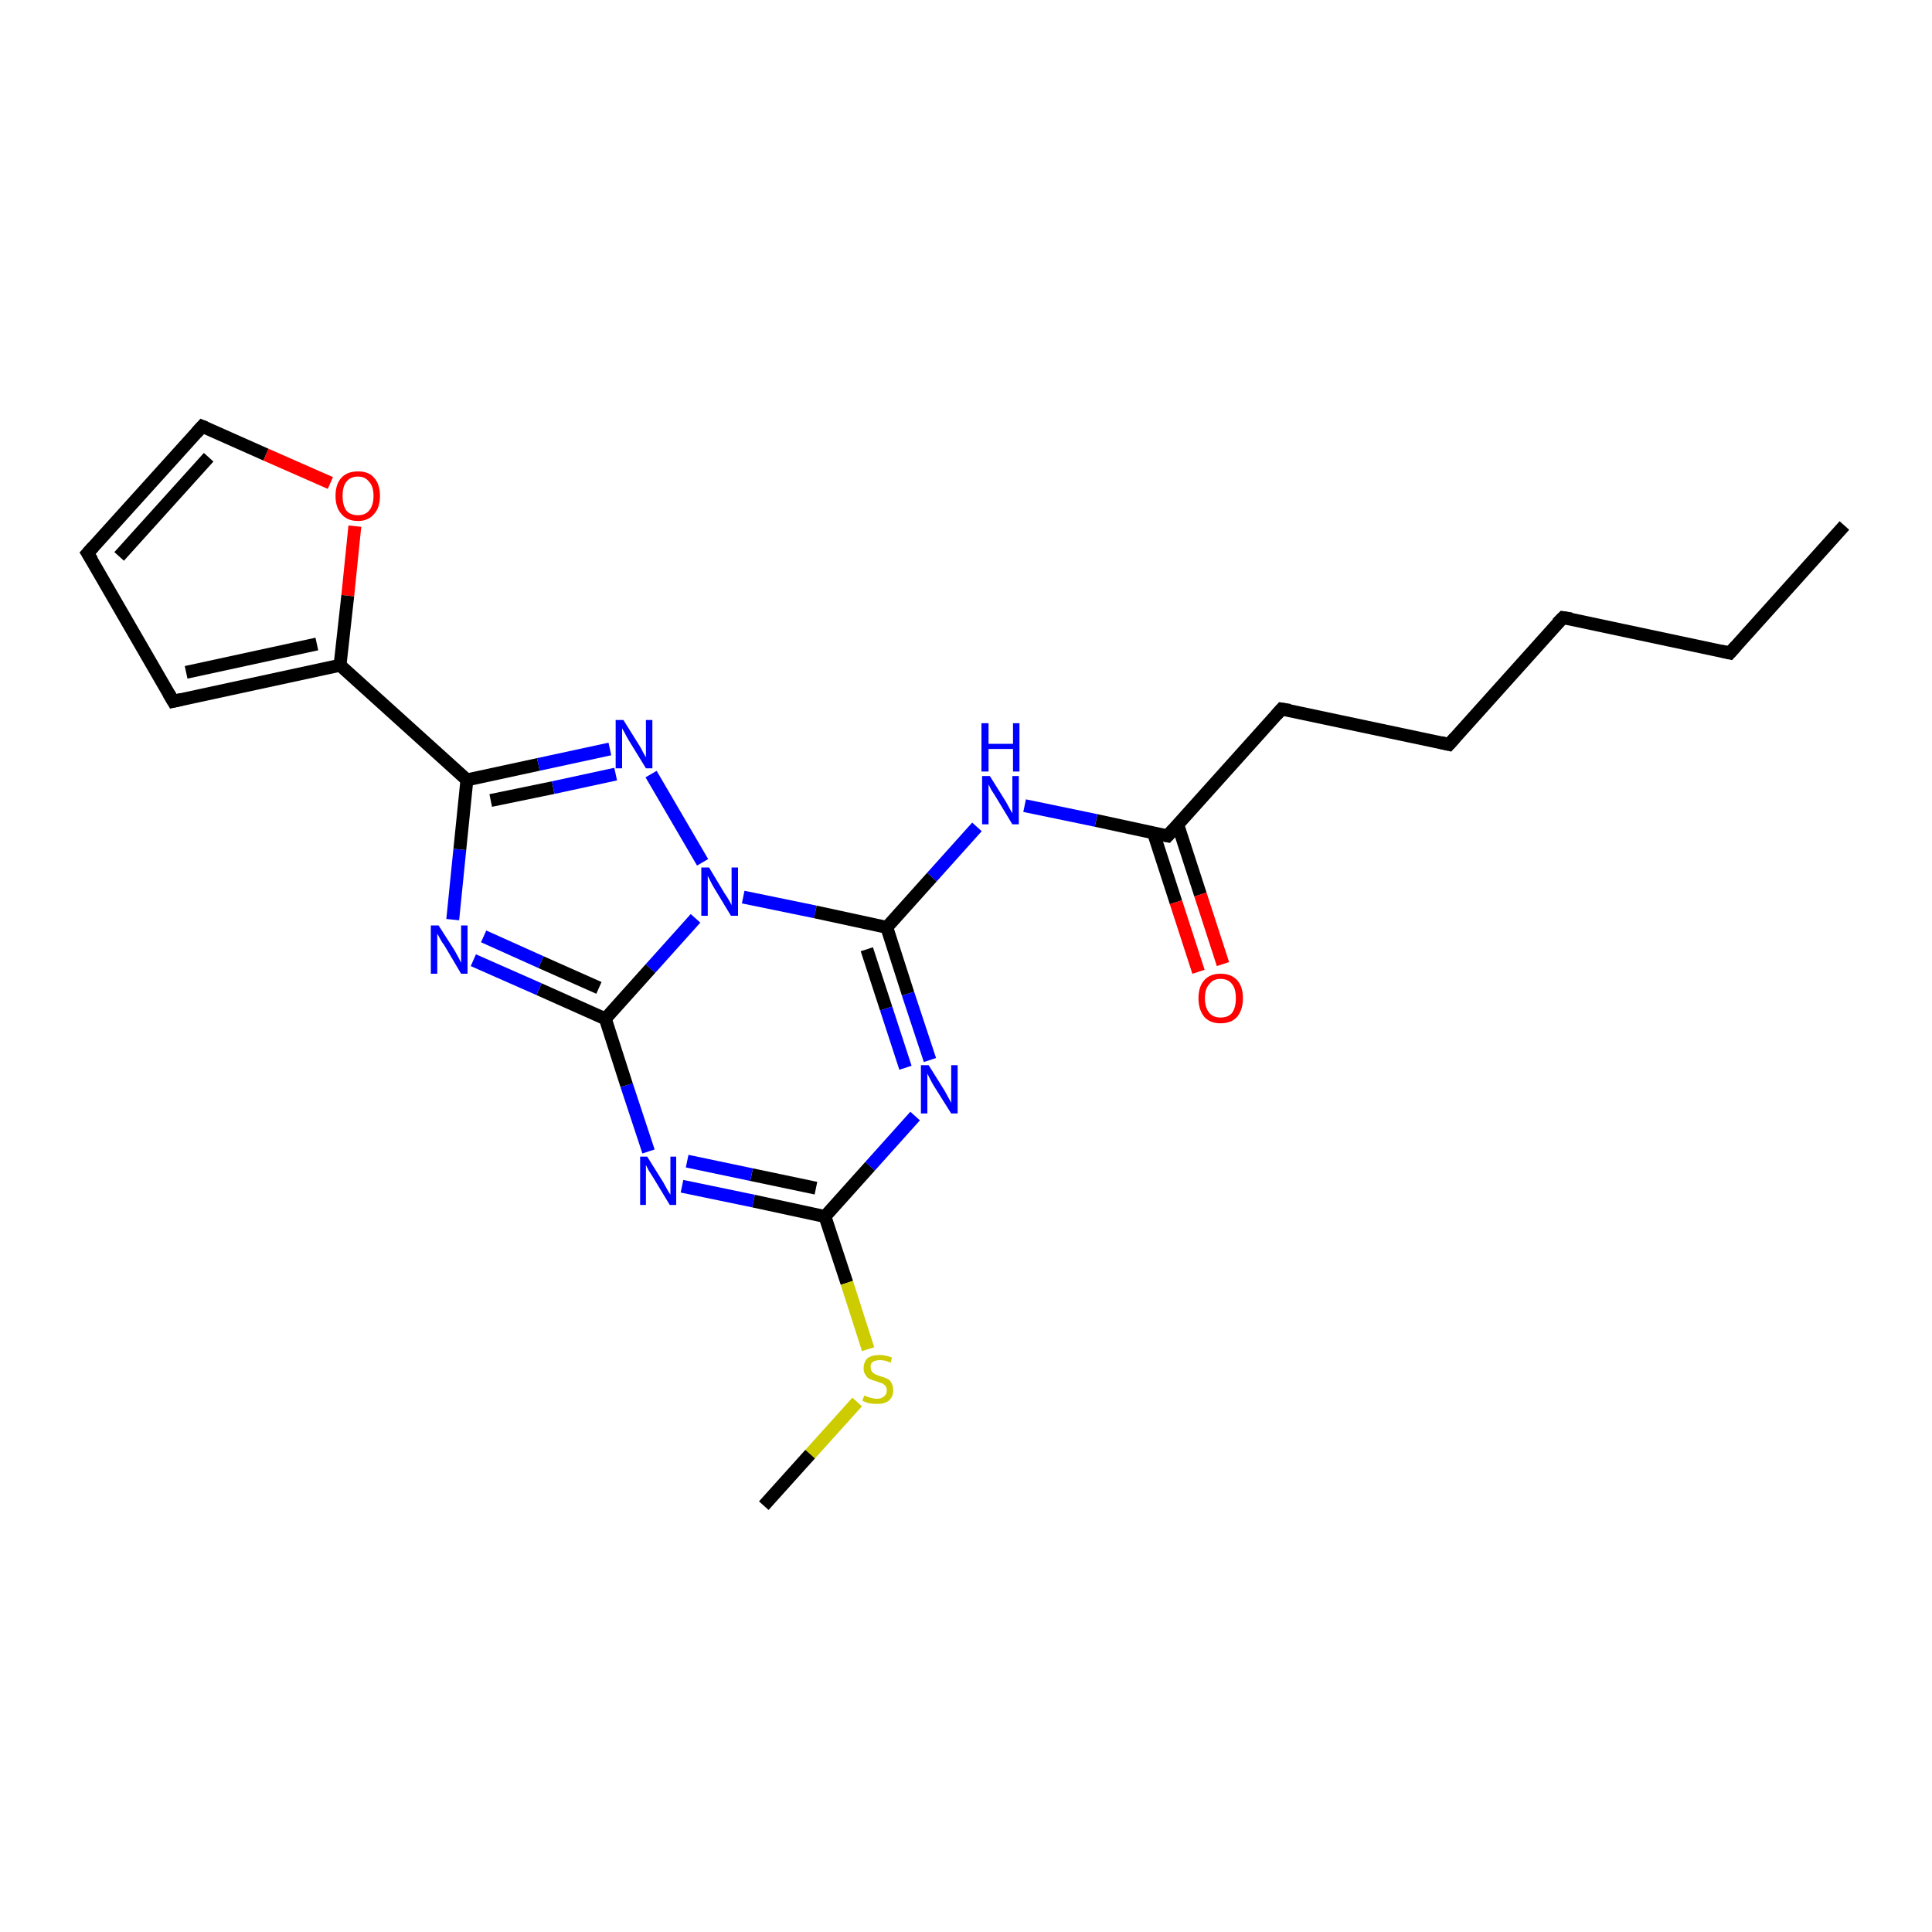 <?xml version='1.0' encoding='iso-8859-1'?>
<svg version='1.1' baseProfile='full'
              xmlns='http://www.w3.org/2000/svg'
                      xmlns:rdkit='http://www.rdkit.org/xml'
                      xmlns:xlink='http://www.w3.org/1999/xlink'
                  xml:space='preserve'
width='300px' height='300px' viewBox='0 0 300 300'>
<!-- END OF HEADER -->
<rect style='opacity:1.0;fill:#FFFFFF;stroke:none' width='300.0' height='300.0' x='0.0' y='0.0'> </rect>
<path class='bond-0 atom-0 atom-1' d='M 286.4,81.6 L 268.6,101.4' style='fill:none;fill-rule:evenodd;stroke:#000000;stroke-width:2.0px;stroke-linecap:butt;stroke-linejoin:miter;stroke-opacity:1' />
<path class='bond-1 atom-1 atom-2' d='M 268.6,101.4 L 242.7,95.9' style='fill:none;fill-rule:evenodd;stroke:#000000;stroke-width:2.0px;stroke-linecap:butt;stroke-linejoin:miter;stroke-opacity:1' />
<path class='bond-2 atom-2 atom-3' d='M 242.7,95.9 L 225.0,115.6' style='fill:none;fill-rule:evenodd;stroke:#000000;stroke-width:2.0px;stroke-linecap:butt;stroke-linejoin:miter;stroke-opacity:1' />
<path class='bond-3 atom-3 atom-4' d='M 225.0,115.6 L 199.0,110.1' style='fill:none;fill-rule:evenodd;stroke:#000000;stroke-width:2.0px;stroke-linecap:butt;stroke-linejoin:miter;stroke-opacity:1' />
<path class='bond-4 atom-4 atom-5' d='M 199.0,110.1 L 181.3,129.8' style='fill:none;fill-rule:evenodd;stroke:#000000;stroke-width:2.0px;stroke-linecap:butt;stroke-linejoin:miter;stroke-opacity:1' />
<path class='bond-5 atom-5 atom-6' d='M 179.1,129.3 L 182.6,140.1' style='fill:none;fill-rule:evenodd;stroke:#000000;stroke-width:2.0px;stroke-linecap:butt;stroke-linejoin:miter;stroke-opacity:1' />
<path class='bond-5 atom-5 atom-6' d='M 182.6,140.1 L 186.1,150.9' style='fill:none;fill-rule:evenodd;stroke:#FF0000;stroke-width:2.0px;stroke-linecap:butt;stroke-linejoin:miter;stroke-opacity:1' />
<path class='bond-5 atom-5 atom-6' d='M 182.9,128.1 L 186.4,138.9' style='fill:none;fill-rule:evenodd;stroke:#000000;stroke-width:2.0px;stroke-linecap:butt;stroke-linejoin:miter;stroke-opacity:1' />
<path class='bond-5 atom-5 atom-6' d='M 186.4,138.9 L 189.9,149.7' style='fill:none;fill-rule:evenodd;stroke:#FF0000;stroke-width:2.0px;stroke-linecap:butt;stroke-linejoin:miter;stroke-opacity:1' />
<path class='bond-6 atom-5 atom-7' d='M 181.3,129.8 L 170.2,127.4' style='fill:none;fill-rule:evenodd;stroke:#000000;stroke-width:2.0px;stroke-linecap:butt;stroke-linejoin:miter;stroke-opacity:1' />
<path class='bond-6 atom-5 atom-7' d='M 170.2,127.4 L 159.1,125.1' style='fill:none;fill-rule:evenodd;stroke:#0000FF;stroke-width:2.0px;stroke-linecap:butt;stroke-linejoin:miter;stroke-opacity:1' />
<path class='bond-7 atom-7 atom-8' d='M 151.7,128.4 L 144.7,136.2' style='fill:none;fill-rule:evenodd;stroke:#0000FF;stroke-width:2.0px;stroke-linecap:butt;stroke-linejoin:miter;stroke-opacity:1' />
<path class='bond-7 atom-7 atom-8' d='M 144.7,136.2 L 137.7,144.0' style='fill:none;fill-rule:evenodd;stroke:#000000;stroke-width:2.0px;stroke-linecap:butt;stroke-linejoin:miter;stroke-opacity:1' />
<path class='bond-8 atom-8 atom-9' d='M 137.7,144.0 L 141.0,154.3' style='fill:none;fill-rule:evenodd;stroke:#000000;stroke-width:2.0px;stroke-linecap:butt;stroke-linejoin:miter;stroke-opacity:1' />
<path class='bond-8 atom-8 atom-9' d='M 141.0,154.3 L 144.4,164.6' style='fill:none;fill-rule:evenodd;stroke:#0000FF;stroke-width:2.0px;stroke-linecap:butt;stroke-linejoin:miter;stroke-opacity:1' />
<path class='bond-8 atom-8 atom-9' d='M 134.6,147.4 L 137.6,156.6' style='fill:none;fill-rule:evenodd;stroke:#000000;stroke-width:2.0px;stroke-linecap:butt;stroke-linejoin:miter;stroke-opacity:1' />
<path class='bond-8 atom-8 atom-9' d='M 137.6,156.6 L 140.6,165.8' style='fill:none;fill-rule:evenodd;stroke:#0000FF;stroke-width:2.0px;stroke-linecap:butt;stroke-linejoin:miter;stroke-opacity:1' />
<path class='bond-9 atom-9 atom-10' d='M 142.1,173.3 L 135.1,181.1' style='fill:none;fill-rule:evenodd;stroke:#0000FF;stroke-width:2.0px;stroke-linecap:butt;stroke-linejoin:miter;stroke-opacity:1' />
<path class='bond-9 atom-9 atom-10' d='M 135.1,181.1 L 128.1,188.9' style='fill:none;fill-rule:evenodd;stroke:#000000;stroke-width:2.0px;stroke-linecap:butt;stroke-linejoin:miter;stroke-opacity:1' />
<path class='bond-10 atom-10 atom-11' d='M 128.1,188.9 L 131.5,199.2' style='fill:none;fill-rule:evenodd;stroke:#000000;stroke-width:2.0px;stroke-linecap:butt;stroke-linejoin:miter;stroke-opacity:1' />
<path class='bond-10 atom-10 atom-11' d='M 131.5,199.2 L 134.8,209.5' style='fill:none;fill-rule:evenodd;stroke:#CCCC00;stroke-width:2.0px;stroke-linecap:butt;stroke-linejoin:miter;stroke-opacity:1' />
<path class='bond-11 atom-11 atom-12' d='M 133.1,217.7 L 125.8,225.8' style='fill:none;fill-rule:evenodd;stroke:#CCCC00;stroke-width:2.0px;stroke-linecap:butt;stroke-linejoin:miter;stroke-opacity:1' />
<path class='bond-11 atom-11 atom-12' d='M 125.8,225.8 L 118.6,233.8' style='fill:none;fill-rule:evenodd;stroke:#000000;stroke-width:2.0px;stroke-linecap:butt;stroke-linejoin:miter;stroke-opacity:1' />
<path class='bond-12 atom-10 atom-13' d='M 128.1,188.9 L 117.0,186.5' style='fill:none;fill-rule:evenodd;stroke:#000000;stroke-width:2.0px;stroke-linecap:butt;stroke-linejoin:miter;stroke-opacity:1' />
<path class='bond-12 atom-10 atom-13' d='M 117.0,186.5 L 105.9,184.2' style='fill:none;fill-rule:evenodd;stroke:#0000FF;stroke-width:2.0px;stroke-linecap:butt;stroke-linejoin:miter;stroke-opacity:1' />
<path class='bond-12 atom-10 atom-13' d='M 126.7,184.5 L 116.7,182.4' style='fill:none;fill-rule:evenodd;stroke:#000000;stroke-width:2.0px;stroke-linecap:butt;stroke-linejoin:miter;stroke-opacity:1' />
<path class='bond-12 atom-10 atom-13' d='M 116.7,182.4 L 106.7,180.3' style='fill:none;fill-rule:evenodd;stroke:#0000FF;stroke-width:2.0px;stroke-linecap:butt;stroke-linejoin:miter;stroke-opacity:1' />
<path class='bond-13 atom-13 atom-14' d='M 100.7,178.8 L 97.3,168.5' style='fill:none;fill-rule:evenodd;stroke:#0000FF;stroke-width:2.0px;stroke-linecap:butt;stroke-linejoin:miter;stroke-opacity:1' />
<path class='bond-13 atom-13 atom-14' d='M 97.3,168.5 L 94.0,158.2' style='fill:none;fill-rule:evenodd;stroke:#000000;stroke-width:2.0px;stroke-linecap:butt;stroke-linejoin:miter;stroke-opacity:1' />
<path class='bond-14 atom-14 atom-15' d='M 94.0,158.2 L 83.7,153.6' style='fill:none;fill-rule:evenodd;stroke:#000000;stroke-width:2.0px;stroke-linecap:butt;stroke-linejoin:miter;stroke-opacity:1' />
<path class='bond-14 atom-14 atom-15' d='M 83.7,153.6 L 73.5,149.1' style='fill:none;fill-rule:evenodd;stroke:#0000FF;stroke-width:2.0px;stroke-linecap:butt;stroke-linejoin:miter;stroke-opacity:1' />
<path class='bond-14 atom-14 atom-15' d='M 93.0,153.4 L 84.0,149.4' style='fill:none;fill-rule:evenodd;stroke:#000000;stroke-width:2.0px;stroke-linecap:butt;stroke-linejoin:miter;stroke-opacity:1' />
<path class='bond-14 atom-14 atom-15' d='M 84.0,149.4 L 75.1,145.4' style='fill:none;fill-rule:evenodd;stroke:#0000FF;stroke-width:2.0px;stroke-linecap:butt;stroke-linejoin:miter;stroke-opacity:1' />
<path class='bond-15 atom-15 atom-16' d='M 70.3,142.8 L 71.4,131.9' style='fill:none;fill-rule:evenodd;stroke:#0000FF;stroke-width:2.0px;stroke-linecap:butt;stroke-linejoin:miter;stroke-opacity:1' />
<path class='bond-15 atom-15 atom-16' d='M 71.4,131.9 L 72.5,121.1' style='fill:none;fill-rule:evenodd;stroke:#000000;stroke-width:2.0px;stroke-linecap:butt;stroke-linejoin:miter;stroke-opacity:1' />
<path class='bond-16 atom-16 atom-17' d='M 72.5,121.1 L 83.6,118.7' style='fill:none;fill-rule:evenodd;stroke:#000000;stroke-width:2.0px;stroke-linecap:butt;stroke-linejoin:miter;stroke-opacity:1' />
<path class='bond-16 atom-16 atom-17' d='M 83.6,118.7 L 94.7,116.3' style='fill:none;fill-rule:evenodd;stroke:#0000FF;stroke-width:2.0px;stroke-linecap:butt;stroke-linejoin:miter;stroke-opacity:1' />
<path class='bond-16 atom-16 atom-17' d='M 76.2,124.3 L 85.9,122.3' style='fill:none;fill-rule:evenodd;stroke:#000000;stroke-width:2.0px;stroke-linecap:butt;stroke-linejoin:miter;stroke-opacity:1' />
<path class='bond-16 atom-16 atom-17' d='M 85.9,122.3 L 95.6,120.2' style='fill:none;fill-rule:evenodd;stroke:#0000FF;stroke-width:2.0px;stroke-linecap:butt;stroke-linejoin:miter;stroke-opacity:1' />
<path class='bond-17 atom-17 atom-18' d='M 101.1,120.2 L 109.1,133.9' style='fill:none;fill-rule:evenodd;stroke:#0000FF;stroke-width:2.0px;stroke-linecap:butt;stroke-linejoin:miter;stroke-opacity:1' />
<path class='bond-18 atom-16 atom-19' d='M 72.5,121.1 L 52.8,103.3' style='fill:none;fill-rule:evenodd;stroke:#000000;stroke-width:2.0px;stroke-linecap:butt;stroke-linejoin:miter;stroke-opacity:1' />
<path class='bond-19 atom-19 atom-20' d='M 52.8,103.3 L 26.9,108.9' style='fill:none;fill-rule:evenodd;stroke:#000000;stroke-width:2.0px;stroke-linecap:butt;stroke-linejoin:miter;stroke-opacity:1' />
<path class='bond-19 atom-19 atom-20' d='M 49.2,100.0 L 28.9,104.4' style='fill:none;fill-rule:evenodd;stroke:#000000;stroke-width:2.0px;stroke-linecap:butt;stroke-linejoin:miter;stroke-opacity:1' />
<path class='bond-20 atom-20 atom-21' d='M 26.9,108.9 L 13.6,85.9' style='fill:none;fill-rule:evenodd;stroke:#000000;stroke-width:2.0px;stroke-linecap:butt;stroke-linejoin:miter;stroke-opacity:1' />
<path class='bond-21 atom-21 atom-22' d='M 13.6,85.9 L 31.4,66.2' style='fill:none;fill-rule:evenodd;stroke:#000000;stroke-width:2.0px;stroke-linecap:butt;stroke-linejoin:miter;stroke-opacity:1' />
<path class='bond-21 atom-21 atom-22' d='M 18.5,86.4 L 32.4,71.0' style='fill:none;fill-rule:evenodd;stroke:#000000;stroke-width:2.0px;stroke-linecap:butt;stroke-linejoin:miter;stroke-opacity:1' />
<path class='bond-22 atom-22 atom-23' d='M 31.4,66.2 L 41.3,70.6' style='fill:none;fill-rule:evenodd;stroke:#000000;stroke-width:2.0px;stroke-linecap:butt;stroke-linejoin:miter;stroke-opacity:1' />
<path class='bond-22 atom-22 atom-23' d='M 41.3,70.6 L 51.3,75.0' style='fill:none;fill-rule:evenodd;stroke:#FF0000;stroke-width:2.0px;stroke-linecap:butt;stroke-linejoin:miter;stroke-opacity:1' />
<path class='bond-23 atom-18 atom-8' d='M 115.4,139.3 L 126.6,141.6' style='fill:none;fill-rule:evenodd;stroke:#0000FF;stroke-width:2.0px;stroke-linecap:butt;stroke-linejoin:miter;stroke-opacity:1' />
<path class='bond-23 atom-18 atom-8' d='M 126.6,141.6 L 137.7,144.0' style='fill:none;fill-rule:evenodd;stroke:#000000;stroke-width:2.0px;stroke-linecap:butt;stroke-linejoin:miter;stroke-opacity:1' />
<path class='bond-24 atom-23 atom-19' d='M 55.1,81.7 L 54.0,92.5' style='fill:none;fill-rule:evenodd;stroke:#FF0000;stroke-width:2.0px;stroke-linecap:butt;stroke-linejoin:miter;stroke-opacity:1' />
<path class='bond-24 atom-23 atom-19' d='M 54.0,92.5 L 52.8,103.3' style='fill:none;fill-rule:evenodd;stroke:#000000;stroke-width:2.0px;stroke-linecap:butt;stroke-linejoin:miter;stroke-opacity:1' />
<path class='bond-25 atom-18 atom-14' d='M 108.0,142.6 L 101.0,150.4' style='fill:none;fill-rule:evenodd;stroke:#0000FF;stroke-width:2.0px;stroke-linecap:butt;stroke-linejoin:miter;stroke-opacity:1' />
<path class='bond-25 atom-18 atom-14' d='M 101.0,150.4 L 94.0,158.2' style='fill:none;fill-rule:evenodd;stroke:#000000;stroke-width:2.0px;stroke-linecap:butt;stroke-linejoin:miter;stroke-opacity:1' />
<path d='M 269.5,100.4 L 268.6,101.4 L 267.3,101.1' style='fill:none;stroke:#000000;stroke-width:2.0px;stroke-linecap:butt;stroke-linejoin:miter;stroke-opacity:1;' />
<path d='M 244.0,96.1 L 242.7,95.9 L 241.8,96.8' style='fill:none;stroke:#000000;stroke-width:2.0px;stroke-linecap:butt;stroke-linejoin:miter;stroke-opacity:1;' />
<path d='M 225.9,114.6 L 225.0,115.6 L 223.7,115.3' style='fill:none;stroke:#000000;stroke-width:2.0px;stroke-linecap:butt;stroke-linejoin:miter;stroke-opacity:1;' />
<path d='M 200.3,110.3 L 199.0,110.1 L 198.2,111.0' style='fill:none;stroke:#000000;stroke-width:2.0px;stroke-linecap:butt;stroke-linejoin:miter;stroke-opacity:1;' />
<path d='M 182.2,128.8 L 181.3,129.8 L 180.8,129.7' style='fill:none;stroke:#000000;stroke-width:2.0px;stroke-linecap:butt;stroke-linejoin:miter;stroke-opacity:1;' />
<path d='M 28.2,108.6 L 26.9,108.9 L 26.2,107.7' style='fill:none;stroke:#000000;stroke-width:2.0px;stroke-linecap:butt;stroke-linejoin:miter;stroke-opacity:1;' />
<path d='M 14.3,87.0 L 13.6,85.9 L 14.5,84.9' style='fill:none;stroke:#000000;stroke-width:2.0px;stroke-linecap:butt;stroke-linejoin:miter;stroke-opacity:1;' />
<path d='M 30.5,67.2 L 31.4,66.2 L 31.9,66.4' style='fill:none;stroke:#000000;stroke-width:2.0px;stroke-linecap:butt;stroke-linejoin:miter;stroke-opacity:1;' />
<path class='atom-6' d='M 186.1 155.0
Q 186.1 153.2, 187.0 152.2
Q 187.9 151.2, 189.5 151.2
Q 191.2 151.2, 192.1 152.2
Q 193.0 153.2, 193.0 155.0
Q 193.0 156.8, 192.1 157.9
Q 191.2 158.9, 189.5 158.9
Q 187.9 158.9, 187.0 157.9
Q 186.1 156.8, 186.1 155.0
M 189.5 158.0
Q 190.7 158.0, 191.3 157.3
Q 191.9 156.5, 191.9 155.0
Q 191.9 153.5, 191.3 152.8
Q 190.7 152.0, 189.5 152.0
Q 188.4 152.0, 187.8 152.8
Q 187.1 153.5, 187.1 155.0
Q 187.1 156.5, 187.8 157.3
Q 188.4 158.0, 189.5 158.0
' fill='#FF0000'/>
<path class='atom-7' d='M 153.7 120.5
L 156.2 124.5
Q 156.4 124.9, 156.8 125.6
Q 157.2 126.3, 157.2 126.3
L 157.2 120.5
L 158.2 120.5
L 158.2 128.0
L 157.2 128.0
L 154.6 123.7
Q 154.3 123.2, 153.9 122.6
Q 153.6 122.0, 153.5 121.8
L 153.5 128.0
L 152.5 128.0
L 152.5 120.5
L 153.7 120.5
' fill='#0000FF'/>
<path class='atom-7' d='M 152.4 112.3
L 153.5 112.3
L 153.5 115.5
L 157.3 115.5
L 157.3 112.3
L 158.3 112.3
L 158.3 119.8
L 157.3 119.8
L 157.3 116.3
L 153.5 116.3
L 153.5 119.8
L 152.4 119.8
L 152.4 112.3
' fill='#0000FF'/>
<path class='atom-9' d='M 144.2 165.4
L 146.7 169.4
Q 146.9 169.8, 147.3 170.5
Q 147.7 171.2, 147.7 171.3
L 147.7 165.4
L 148.7 165.4
L 148.7 172.9
L 147.7 172.9
L 145.0 168.6
Q 144.7 168.1, 144.4 167.5
Q 144.1 166.9, 144.0 166.7
L 144.0 172.9
L 143.0 172.9
L 143.0 165.4
L 144.2 165.4
' fill='#0000FF'/>
<path class='atom-11' d='M 134.2 216.7
Q 134.3 216.7, 134.7 216.9
Q 135.0 217.0, 135.4 217.1
Q 135.8 217.2, 136.2 217.2
Q 136.9 217.2, 137.3 216.8
Q 137.7 216.5, 137.7 215.9
Q 137.7 215.5, 137.5 215.2
Q 137.3 215.0, 137.0 214.8
Q 136.6 214.7, 136.1 214.5
Q 135.4 214.3, 135.0 214.1
Q 134.7 214.0, 134.4 213.5
Q 134.1 213.1, 134.1 212.5
Q 134.1 211.5, 134.7 210.9
Q 135.4 210.4, 136.6 210.4
Q 137.5 210.4, 138.5 210.8
L 138.3 211.6
Q 137.4 211.2, 136.7 211.2
Q 135.9 211.2, 135.5 211.5
Q 135.1 211.8, 135.2 212.3
Q 135.2 212.7, 135.4 213.0
Q 135.6 213.2, 135.9 213.4
Q 136.2 213.5, 136.7 213.7
Q 137.4 213.9, 137.8 214.1
Q 138.2 214.3, 138.4 214.7
Q 138.7 215.2, 138.7 215.9
Q 138.7 216.9, 138.0 217.5
Q 137.4 218.0, 136.2 218.0
Q 135.5 218.0, 135.0 217.9
Q 134.5 217.8, 133.9 217.5
L 134.2 216.7
' fill='#CCCC00'/>
<path class='atom-13' d='M 100.5 179.6
L 103.0 183.6
Q 103.2 184.0, 103.6 184.7
Q 104.0 185.4, 104.1 185.5
L 104.1 179.6
L 105.0 179.6
L 105.0 187.1
L 104.0 187.1
L 101.4 182.8
Q 101.1 182.3, 100.7 181.7
Q 100.4 181.1, 100.3 180.9
L 100.3 187.1
L 99.4 187.1
L 99.4 179.6
L 100.5 179.6
' fill='#0000FF'/>
<path class='atom-15' d='M 68.1 143.7
L 70.6 147.6
Q 70.8 148.0, 71.2 148.7
Q 71.6 149.5, 71.6 149.5
L 71.6 143.7
L 72.6 143.7
L 72.6 151.2
L 71.6 151.2
L 69.0 146.8
Q 68.6 146.3, 68.3 145.7
Q 68.0 145.1, 67.9 145.0
L 67.9 151.2
L 66.9 151.2
L 66.9 143.7
L 68.1 143.7
' fill='#0000FF'/>
<path class='atom-17' d='M 96.8 111.8
L 99.3 115.8
Q 99.5 116.1, 99.9 116.9
Q 100.3 117.6, 100.3 117.6
L 100.3 111.8
L 101.3 111.8
L 101.3 119.3
L 100.3 119.3
L 97.6 114.9
Q 97.3 114.4, 97.0 113.8
Q 96.7 113.3, 96.6 113.1
L 96.6 119.3
L 95.6 119.3
L 95.6 111.8
L 96.8 111.8
' fill='#0000FF'/>
<path class='atom-18' d='M 110.1 134.7
L 112.5 138.7
Q 112.8 139.1, 113.2 139.8
Q 113.6 140.5, 113.6 140.6
L 113.6 134.7
L 114.6 134.7
L 114.6 142.2
L 113.5 142.2
L 110.9 137.9
Q 110.6 137.4, 110.3 136.8
Q 110.0 136.2, 109.9 136.0
L 109.9 142.2
L 108.9 142.2
L 108.9 134.7
L 110.1 134.7
' fill='#0000FF'/>
<path class='atom-23' d='M 52.1 77.0
Q 52.1 75.2, 53.0 74.2
Q 53.9 73.2, 55.6 73.2
Q 57.3 73.2, 58.1 74.2
Q 59.0 75.2, 59.0 77.0
Q 59.0 78.8, 58.1 79.8
Q 57.2 80.9, 55.6 80.9
Q 53.9 80.9, 53.0 79.8
Q 52.1 78.8, 52.1 77.0
M 55.6 80.0
Q 56.7 80.0, 57.3 79.3
Q 58.0 78.5, 58.0 77.0
Q 58.0 75.5, 57.3 74.8
Q 56.7 74.0, 55.6 74.0
Q 54.4 74.0, 53.8 74.8
Q 53.2 75.5, 53.2 77.0
Q 53.2 78.5, 53.8 79.3
Q 54.4 80.0, 55.6 80.0
' fill='#FF0000'/>
</svg>

